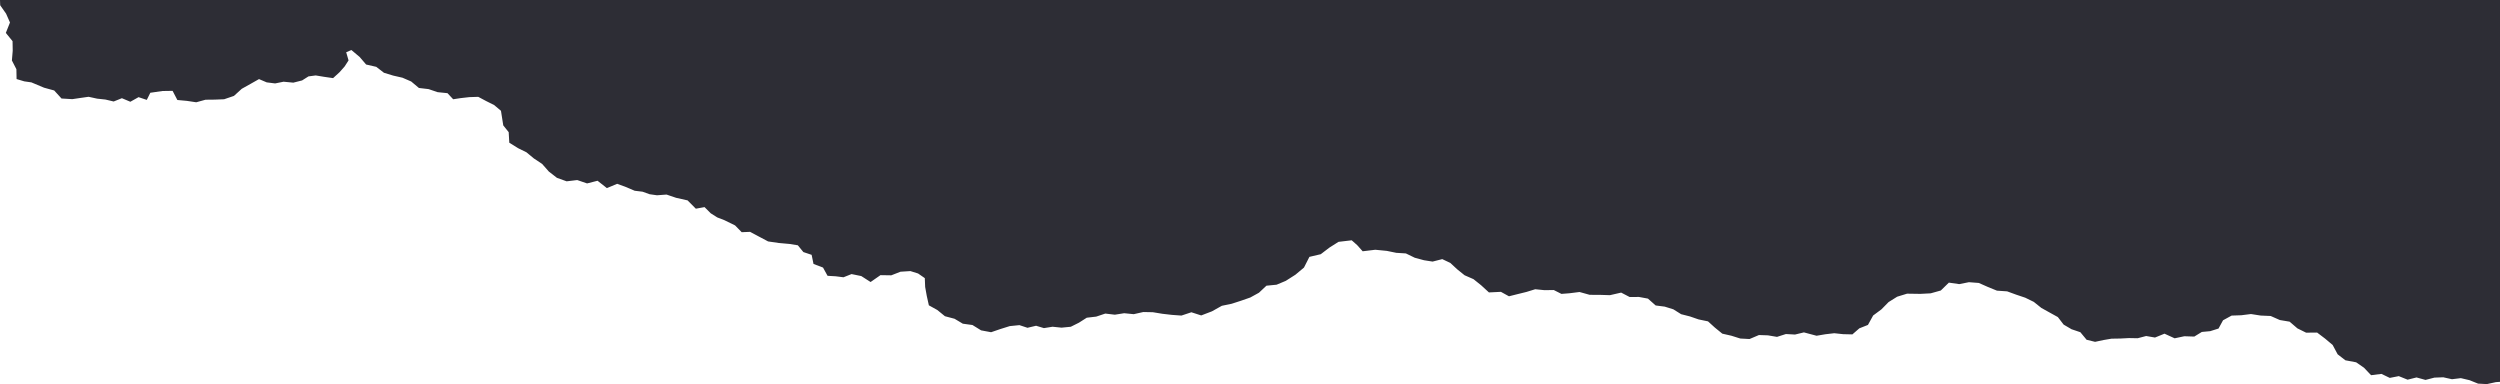 <svg version="1.1" xmlns="http://www.w3.org/2000/svg" x="0" y="0" width="1920" height="295" xml:space="preserve"><path fill="#2D2D35" d="M1920 0H0l.146 4.036 4.527 6.47 2.99 6.772-3.187 7.994 5.162 6.346.124 7.337-.625 7.492 3.454 6.712.139 7.555 5.925 1.773 5.428.773 9.76 4.093 7.773 2.133 5.63 6.174 8.282.486 6.254-.92 6.249-.89 6.591 1.441 6.413.686 6.262 1.495 6.32-2.534 6.485 2.736 6.3-3.542 6.322 2.116 2.72-5.485 9.348-1.348 7.755-.123 3.657 7.026 7.345.678 7.15 1.075 7.148-1.962 7.065-.078 7.2-.281 7.545-2.568 6.012-5.464 6.84-3.83 6.404-3.62 5.925 2.516 6.463.814 6.473-1.318 7.475.72 6.742-1.702 4.926-3.11 5.544-.73 6.532 1.075 6.804.987 4.974-4.543 3.86-4.352 3.053-4.718-1.813-6.251 3.987-1.72 6.363 5.354 4.96 5.787 7.784 1.777 5.9 4.553 7.065 2.16 7.163 1.638 6.699 2.91 5.926 4.967 7.448.877 6.906 2.346 7.589.773 4.366 4.671 5.721-.87 6.675-.76 6.86-.226 6.156 3.28 5.994 2.991 5.298 4.446 1.764 11.21 4.168 5.201.463 8.099 6.7 4.165 6.506 3.211 5.58 4.639 6.424 4.271 5.167 5.858 6.198 4.816 7.45 2.695 8.157-.975 7.563 2.593 8.043-2.054 7.16 5.65 7.899-3.3 6.825 2.495 6.633 2.834 6.056.733 5.414 1.94 5.64.798 7.364-.542 7.346 2.5 8.801 1.968 6.34 6.391 6.694-1.228 4.747 4.748 5.011 3.171 5.339 2.053 8.33 4.082 5.099 5.217 6.447-.263L583 181.76l6.903 3.657 8.115 1.185 8.331.757 6.38 1.017 4.269 5.215 6.334 2.12 1.443 6.997 7.308 2.78 3.478 6.335 6.244.363 5.994.758 6.194-2.458 7.481 1.533 7.141 4.572 7.58-5.278 8.303.127 7.113-2.768 7.593-.48 5.874 1.84 5.171 3.57.266 6.757 1.236 6.878 1.607 7.243 6.505 3.61 5.852 4.774 7.367 1.946 6.37 3.793 7.4 1.01 6.638 4.107 7.675 1.424 7.212-2.468 7.13-2.23 7.412-.743 6.18 2.04 6.592-1.566 6.03 1.814 6.637-1.056 6.91.705 7.108-.69 6.243-3.12 6.014-3.828 7.27-.845 6.965-2.337 7.327.87 7.17-1.138 7.341.736 7.329-1.65 7.336.14 7.323 1.206 7.323.846 7.33.527 7.633-2.539 7.55 2.432 8.253-3.157 7.6-4.25 7.514-1.554 7.163-2.315 7.152-2.49 6.659-3.67 5.753-5.402 7.798-.762 7.046-2.952 7.383-4.702 6.593-5.5 4.175-8.23 8.716-2.043 6.65-5.073 6.982-4.417 10.14-1.19 4.197 3.714 4.22 4.72 9.695-1.166 8.843.86 7.28 1.498 7.37.458 6.836 3.322 7.057 1.905 6.61 1.043 7.43-1.898 6.22 2.94 5.163 4.806 5.748 4.639 6.862 3.004 5.855 4.685 6.002 5.509 9.192-.451 6.184 3.413 6.718-1.684 6.683-1.643 6.767-2.088 7.125.716 7.124-.107 5.88 2.966 6.237-.488 7.664-.965 7.808 2.175 7.456.015 8.09.251 8.614-1.98 6.516 3.39 7.148-.044 6.915 1.273 5.918 5.265 6.954.891 6.637 2.071 5.986 3.748 6.764 1.72 6.62 2.287 7.242 1.496 5.24 4.757 5.734 4.678 6.973 1.591 6.833 2.155 7.123.388 7.212-3.063 6.897.232 6.967 1.182 6.844-2.187 6.996.395 6.845-1.655 9.711 2.58 6.754-1.149 6.84-.795 6.853.735 7.067.161 5.33-4.647 6.618-2.622 3.993-7.24 6.36-4.717 5.487-5.582 6.619-4.141 7.582-2.325 10.225.156 7.906-.414 7.784-2.175 6.188-6.045 7.955 1.144 7.456-1.476 7.592.58 6.996 3.097 6.945 2.83 7.808.531 7.037 2.564 6.883 2.314 6.552 3.207 5.8 4.642 6.303 3.507 6.39 3.528 4.429 5.772 6.071 3.559 6.775 2.293 4.797 5.8 6.515 1.588 6.526-1.395 6.096-1.03 6.732-.117 6.668-.348 6.679.125 6.502-1.71 6.806 1.174 7.286-2.967 7.797 3.555 7.44-1.581 7.636.255 5.808-3.562 6.41-.595 6.415-2.015 3.46-6.341 6.577-3.605 7.456-.263 7.421-.931 7.412 1.164 7.738.34 7.011 3.102 7.518 1.26 5.996 5.15 6.66 3.294 8.456-.08 6.125 4.635 5.816 4.898 3.829 7.158 5.937 4.6 8.261 1.546 6.01 4.147 5.473 5.757 7.98-.992 6.375 3.072 6.918-1.36 6.786 2.731 6.84-1.722 6.911 1.905 6.826-1.767 6.785-.256 6.7 1.478 6.835-.825 6.653 1.568 6.563 2.646 6.779.36 6.868-1.5 3.201-.237z"/></svg>